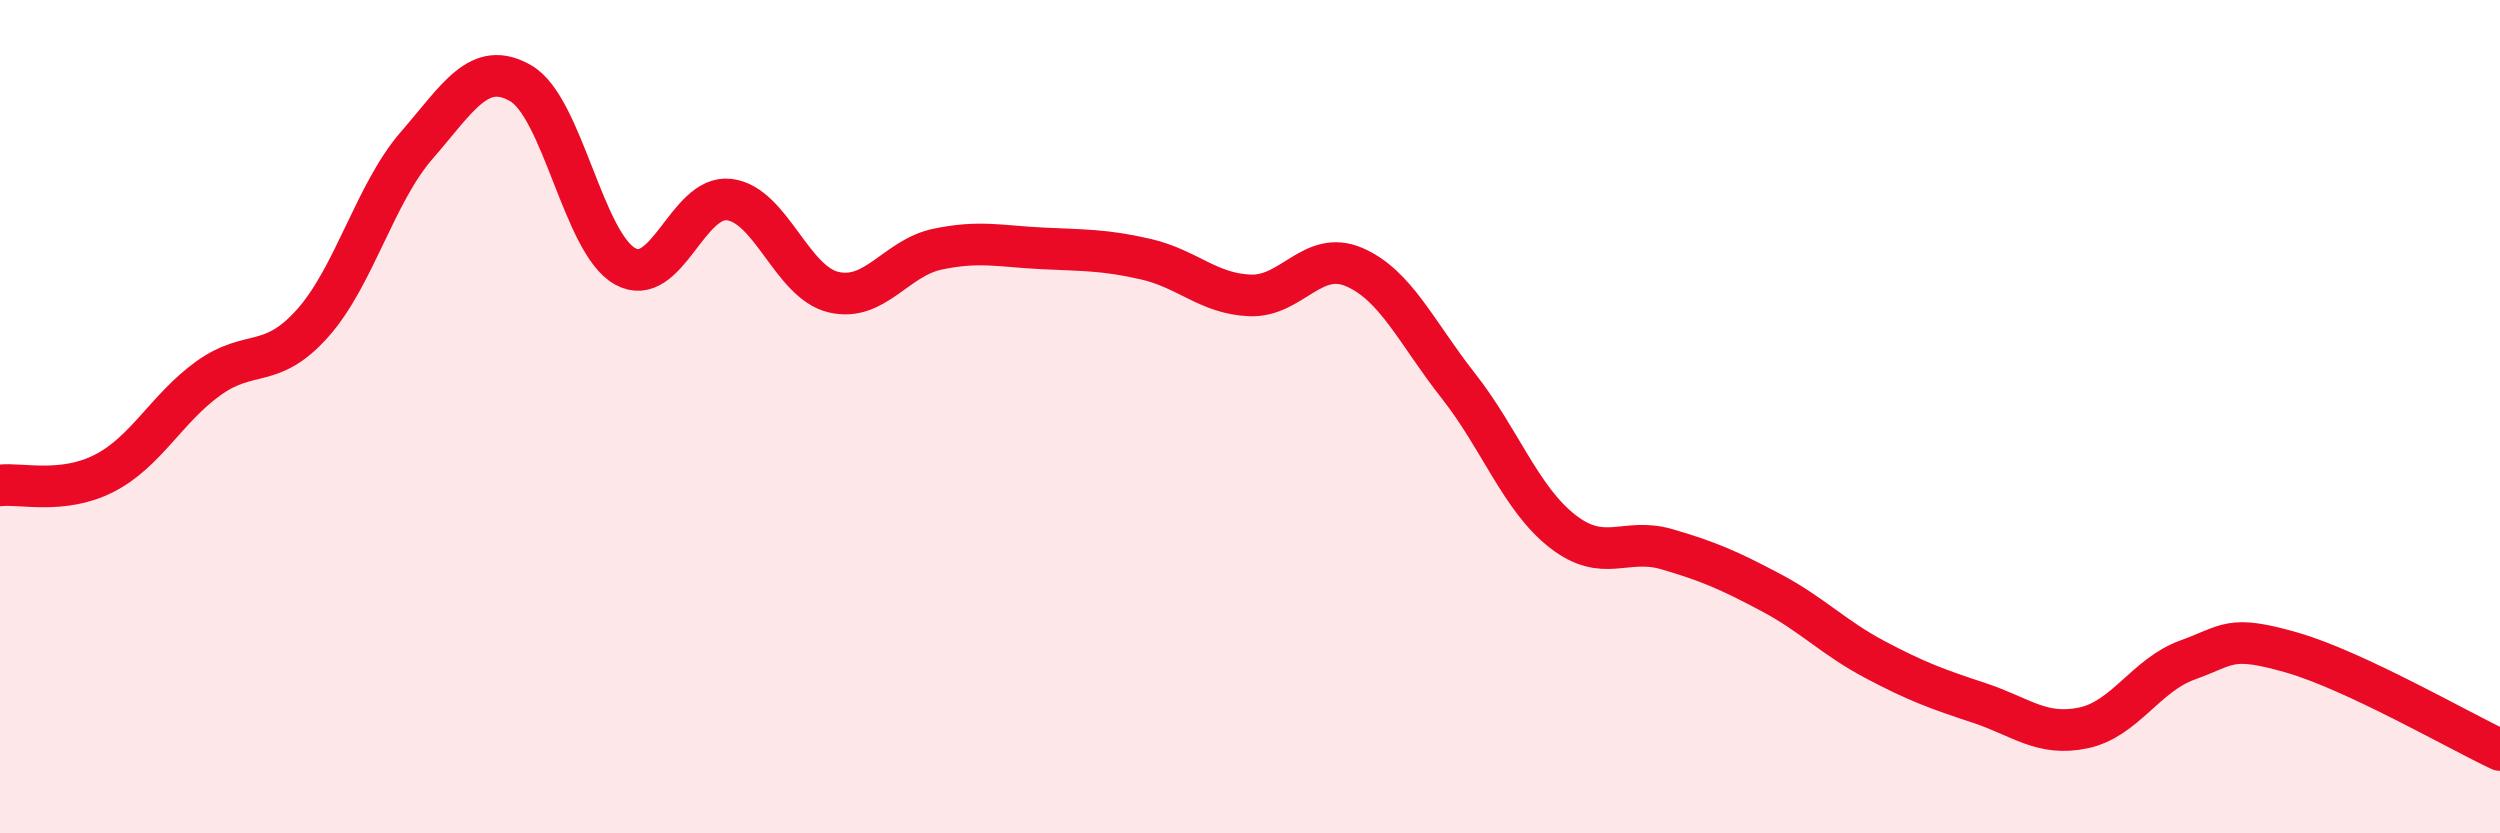 
    <svg width="60" height="20" viewBox="0 0 60 20" xmlns="http://www.w3.org/2000/svg">
      <path
        d="M 0,11.65 C 0.5,11.59 1.5,11.87 2.5,11.36 C 3.5,10.85 4,9.8 5,9.08 C 6,8.36 6.5,8.88 7.5,7.76 C 8.5,6.64 9,4.64 10,3.49 C 11,2.34 11.5,1.42 12.5,2 C 13.5,2.58 14,5.83 15,6.39 C 16,6.95 16.5,4.67 17.5,4.79 C 18.5,4.91 19,6.77 20,7.01 C 21,7.25 21.5,6.19 22.5,5.98 C 23.5,5.77 24,5.91 25,5.96 C 26,6.01 26.5,5.99 27.5,6.22 C 28.5,6.45 29,7.05 30,7.09 C 31,7.13 31.5,5.98 32.5,6.41 C 33.5,6.84 34,7.99 35,9.26 C 36,10.53 36.5,11.97 37.5,12.75 C 38.5,13.53 39,12.89 40,13.18 C 41,13.47 41.5,13.69 42.5,14.22 C 43.5,14.75 44,15.3 45,15.83 C 46,16.36 46.5,16.54 47.5,16.87 C 48.5,17.2 49,17.68 50,17.47 C 51,17.26 51.5,16.2 52.5,15.84 C 53.5,15.48 53.5,15.23 55,15.66 C 56.5,16.09 59,17.53 60,18L60 20L0 20Z"
        fill="#EB0A25"
        opacity="0.1"
        stroke-linecap="round"
        stroke-linejoin="round"
      />
      <path
        d="M 0,11.65 C 0.5,11.59 1.5,11.87 2.5,11.36 C 3.5,10.85 4,9.8 5,9.08 C 6,8.36 6.5,8.88 7.5,7.76 C 8.5,6.64 9,4.64 10,3.49 C 11,2.34 11.5,1.42 12.5,2 C 13.5,2.58 14,5.83 15,6.39 C 16,6.95 16.5,4.67 17.5,4.79 C 18.5,4.91 19,6.77 20,7.01 C 21,7.25 21.5,6.19 22.5,5.98 C 23.5,5.77 24,5.91 25,5.96 C 26,6.01 26.5,5.99 27.5,6.22 C 28.5,6.45 29,7.05 30,7.09 C 31,7.13 31.5,5.98 32.5,6.41 C 33.5,6.84 34,7.99 35,9.26 C 36,10.53 36.5,11.97 37.5,12.75 C 38.5,13.53 39,12.89 40,13.18 C 41,13.47 41.5,13.69 42.5,14.22 C 43.5,14.75 44,15.3 45,15.83 C 46,16.36 46.5,16.54 47.5,16.87 C 48.5,17.2 49,17.68 50,17.47 C 51,17.26 51.5,16.2 52.5,15.84 C 53.5,15.48 53.5,15.23 55,15.66 C 56.5,16.09 59,17.53 60,18"
        stroke="#EB0A25"
        stroke-width="1"
        fill="none"
        stroke-linecap="round"
        stroke-linejoin="round"
      />
    </svg>
  